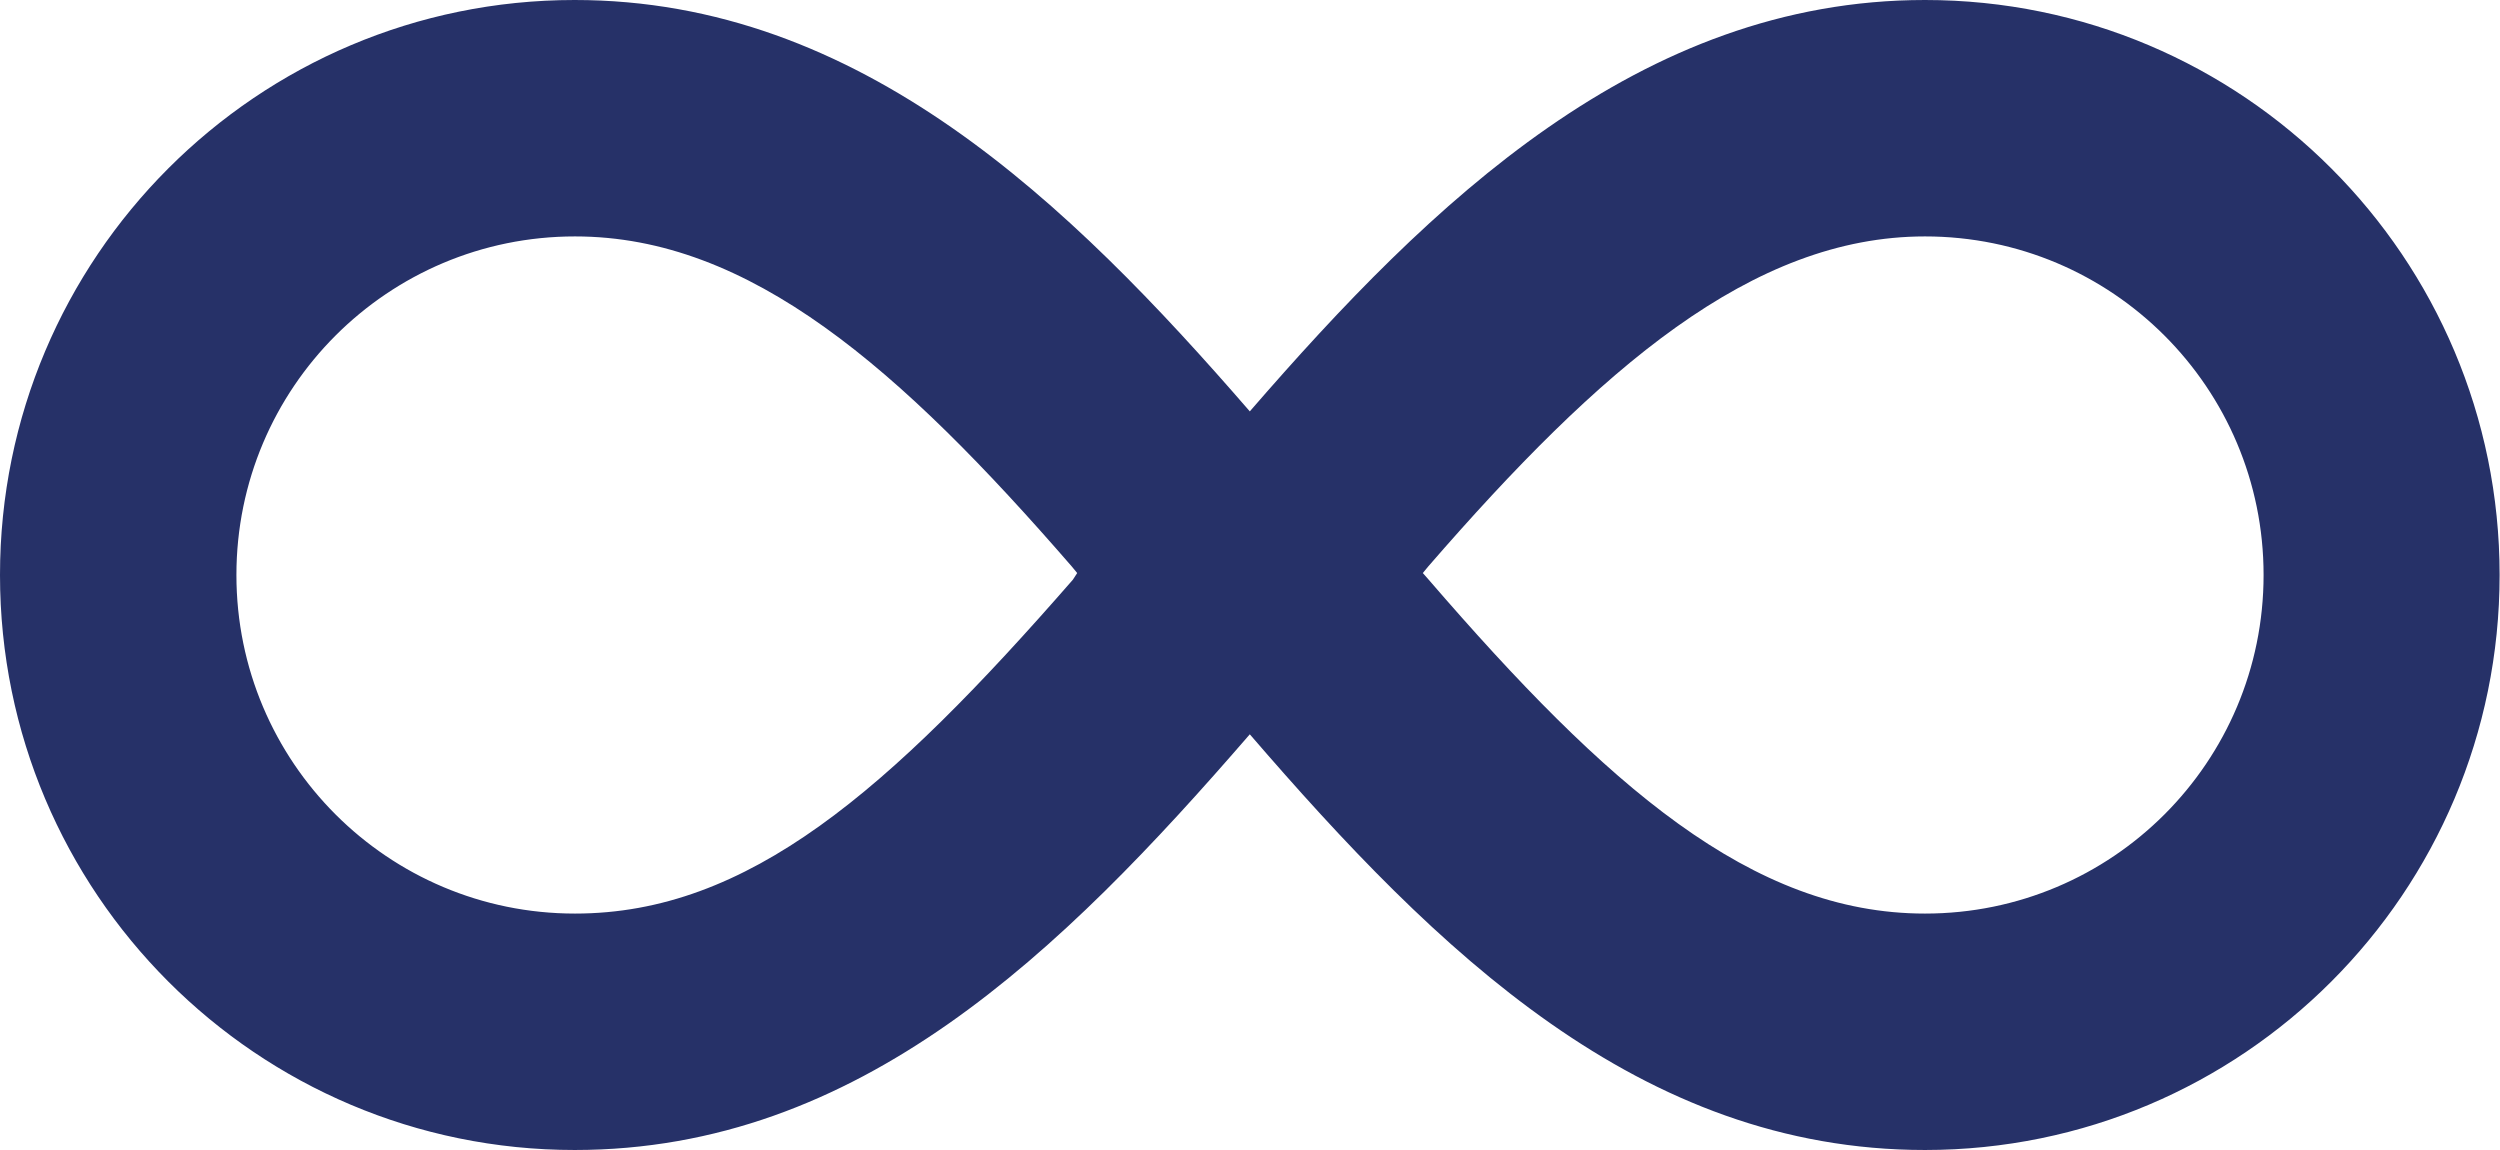 <?xml version="1.0" encoding="UTF-8"?>
<svg id="Layer_2" data-name="Layer 2" xmlns="http://www.w3.org/2000/svg" viewBox="0 0 63.87 29.37">
  <defs>
    <style>
      .cls-1 {
        fill: #263168;
        stroke-width: 0px;
      }
    </style>
  </defs>
  <g id="Unlimited">
    <path class="cls-1" d="m49.18,0c-7.29,0-12.63,5.18-17.25,10.51C27.31,5.18,21.98,0,14.68,0,6.57,0,0,6.58,0,14.69s6.57,14.69,14.68,14.69c7.27,0,12.42-5.04,17.25-10.62,4.78,5.54,9.96,10.62,17.25,10.62,8.11,0,14.68-6.58,14.68-14.69S57.29,0,49.18,0Zm-21.77,14.81c-4.71,5.4-8.3,8.53-12.72,8.53-4.78,0-8.65-3.87-8.65-8.65s3.87-8.65,8.65-8.65c4.47,0,8.3,3.37,12.69,8.43l.14.17-.11.17Zm21.77,8.53c-4.43,0-8.14-3.27-12.68-8.53l-.15-.17.14-.17c4.39-5.06,8.27-8.43,12.69-8.43,4.78,0,8.65,3.87,8.65,8.65s-3.87,8.65-8.65,8.65Z"/>
  </g>
</svg>
